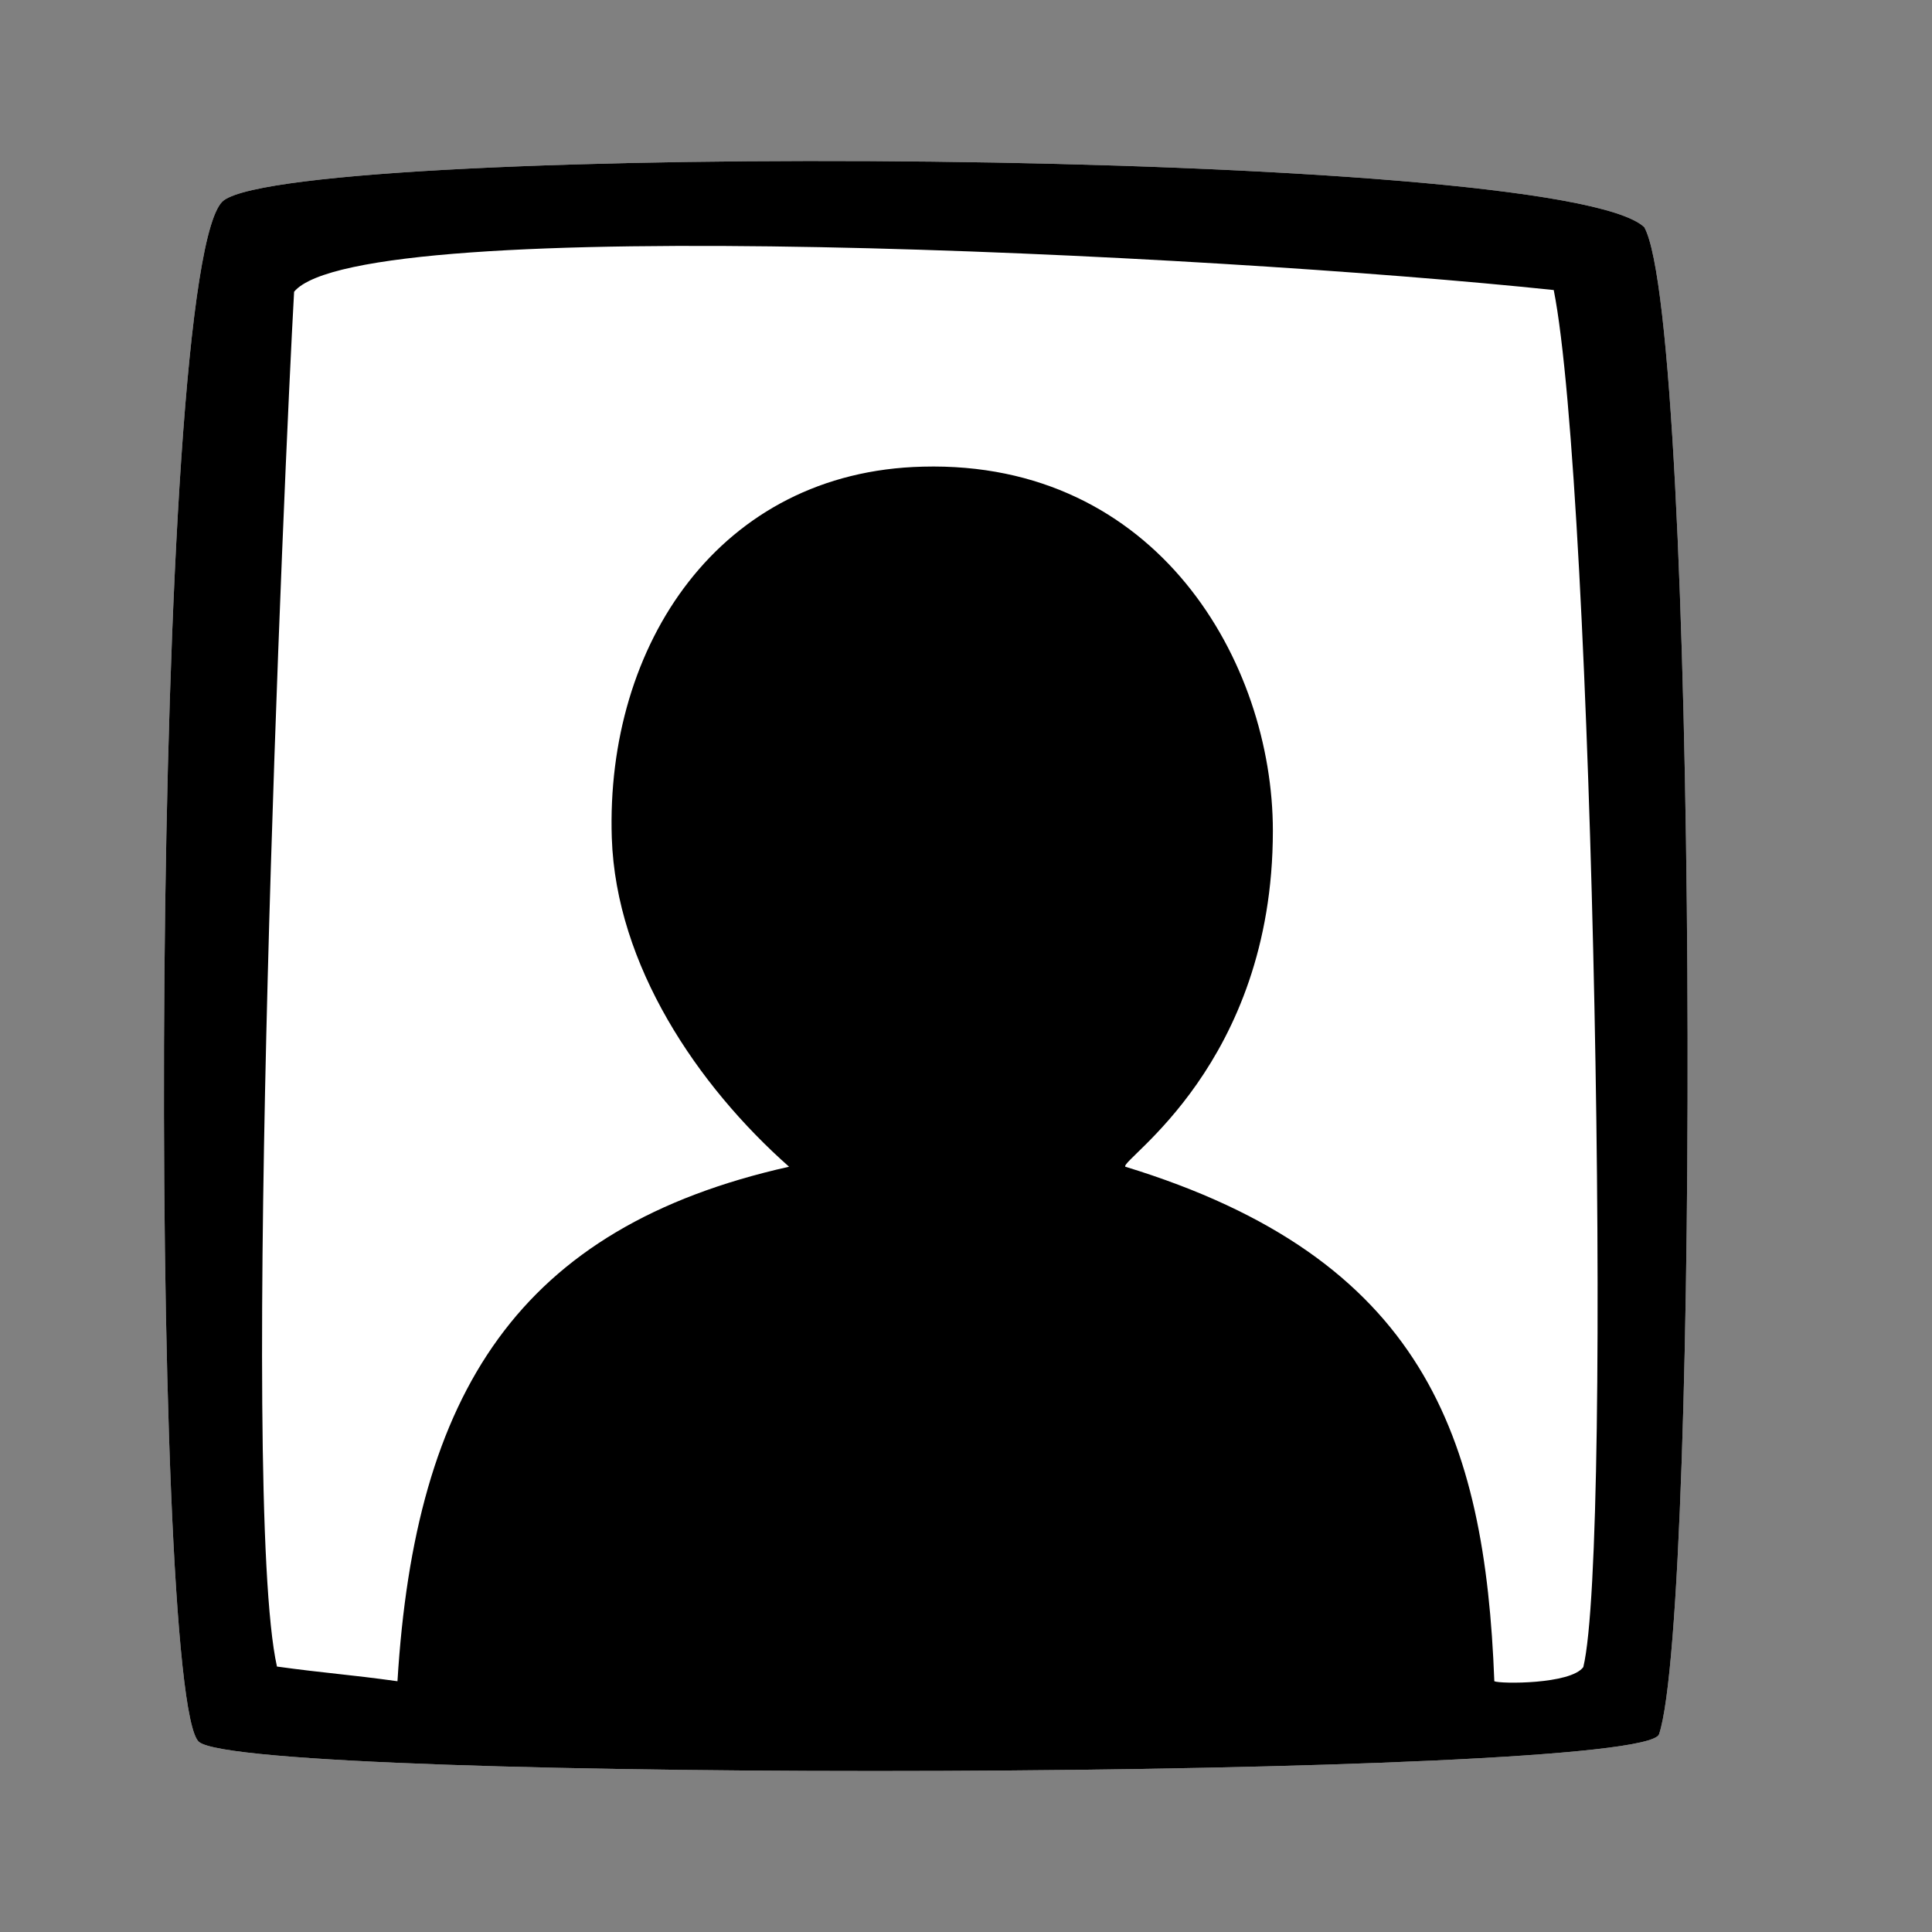 <?xml version="1.0" encoding="utf-8"?>
<!-- Generator: Adobe Illustrator 15.1.0, SVG Export Plug-In . SVG Version: 6.00 Build 0)  -->
<!DOCTYPE svg PUBLIC "-//W3C//DTD SVG 1.1//EN" "http://www.w3.org/Graphics/SVG/1.1/DTD/svg11.dtd">
<svg version="1.1" id="resident" xmlns="http://www.w3.org/2000/svg" xmlns:xlink="http://www.w3.org/1999/xlink" x="0px" y="0px"
	 width="48px" height="48px" viewBox="0 0 48 48" enable-background="new 0 0 48 48" xml:space="preserve">
<rect x="0" y="0" width="48" height="48" fill="#808080" stroke="none"/>
<path id="foreColor" fill-rule="evenodd" clip-rule="evenodd" fill="#FFFFFF" d="M40.852,5.645c1.34,2.408,1.39,34.373,0.367,37.441
	c-0.367,1.141-35.045,1.225-36.275,0.191C3.688,42.227,3.703,6.299,5.564,4.975C7.553,3.535,38.744,3.635,40.852,5.645z"/>
<path id="backColor" fill-rule="evenodd" clip-rule="evenodd" d="M40.852,5.645c1.34,2.408,1.39,34.373,0.367,37.441
	c-0.367,1.141-35.045,1.225-36.275,0.191C3.688,42.227,3.703,6.299,5.564,4.975C7.553,3.535,38.744,3.635,40.852,5.645z
	 M7.307,7.248C7.07,11.422,5.936,37.189,6.881,41.405C8.1,41.573,8.656,41.6,9.875,41.77c0.436-7.158,3-11.277,9.729-12.783
	c-2.281-2.019-4.299-5.01-4.404-8.168c-0.158-4.803,2.68-9.104,7.727-9.225c5.83-0.153,8.697,4.869,8.697,9.046
	c0,5.815-3.808,8.175-3.666,8.347c7.418,2.269,8.937,6.713,9.168,12.783c0.138,0.068,1.896,0.08,2.211-0.352
	c0.738-3.044,0.244-29.312-0.735-34.212C30.041,6.307,8.965,5.25,7.307,7.248z"/>
</svg>
